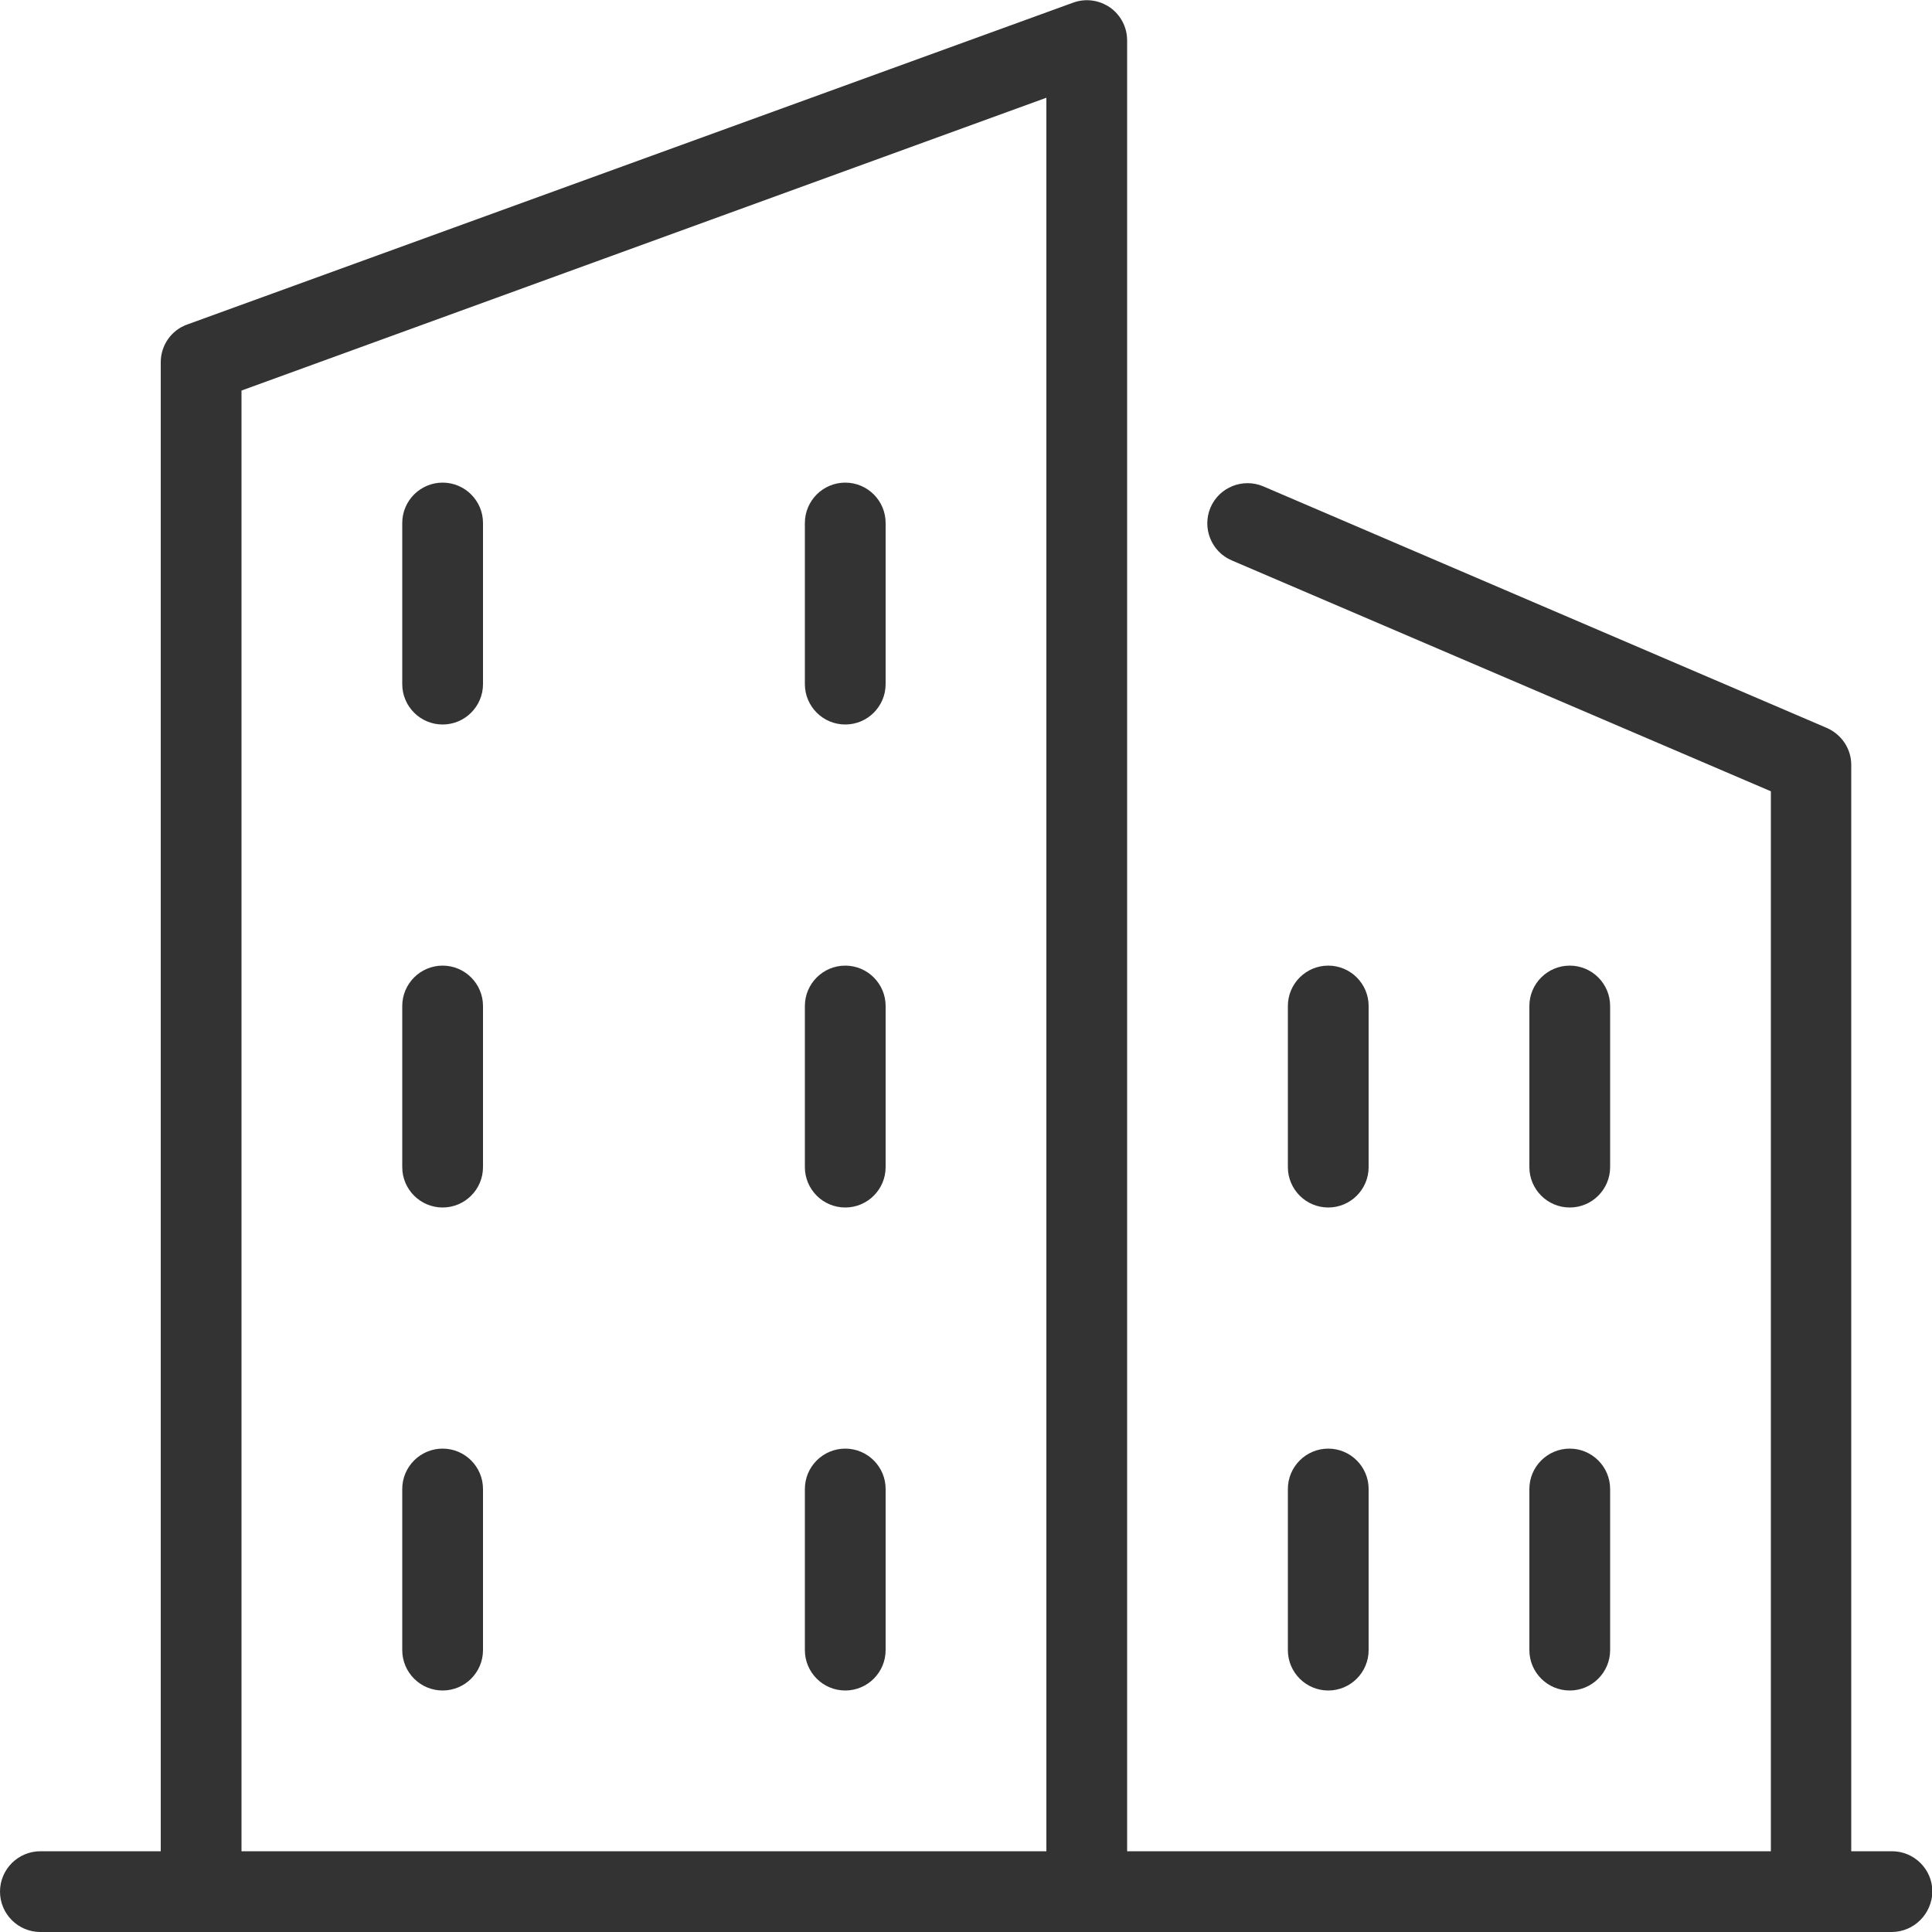 <?xml version="1.0" encoding="utf-8"?>
<!-- Generator: Adobe Illustrator 25.0.0, SVG Export Plug-In . SVG Version: 6.00 Build 0)  -->
<svg version="1.1" id="_x31_" xmlns="http://www.w3.org/2000/svg" xmlns:xlink="http://www.w3.org/1999/xlink" x="0px" y="0px"
	 viewBox="0 0 512 512" style="enable-background:new 0 0 512 512;" xml:space="preserve">
<style type="text/css">
	.st0{fill:#333333;}
</style>
<g>
	<path class="st0" d="M288,512c-5.9,0-10.7-4.8-10.7-10.7V25.9L64,103.5v397.8c0,5.9-4.8,10.7-10.7,10.7s-10.7-4.8-10.7-10.7V96
		c0-4.5,2.8-8.5,7-10L284.4,0.7c3.3-1.2,6.9-0.7,9.8,1.3c2.8,2,4.5,5.2,4.5,8.7v490.7C298.7,507.2,293.9,512,288,512L288,512z"/>
</g>
<g>
	<path class="st0" d="M480,512c-5.9,0-10.7-4.8-10.7-10.7V209.7l-142.9-61.2c-5.4-2.3-7.9-8.6-5.6-14s8.6-7.9,14-5.6l149.3,64
		c3.9,1.7,6.5,5.5,6.5,9.8v298.7C490.7,507.2,485.9,512,480,512z"/>
</g>
<g>
	<path class="st0" d="M117.3,192c-5.9,0-10.7-4.8-10.7-10.7v-42.7c0-5.9,4.8-10.7,10.7-10.7s10.7,4.8,10.7,10.7v42.7
		C128,187.2,123.2,192,117.3,192z"/>
</g>
<g>
	<path class="st0" d="M224,192c-5.9,0-10.7-4.8-10.7-10.7v-42.7c0-5.9,4.8-10.7,10.7-10.7s10.7,4.8,10.7,10.7v42.7
		C234.7,187.2,229.9,192,224,192z"/>
</g>
<g>
	<path class="st0" d="M117.3,320c-5.9,0-10.7-4.8-10.7-10.7v-42.7c0-5.9,4.8-10.7,10.7-10.7s10.7,4.8,10.7,10.7v42.7
		C128,315.2,123.2,320,117.3,320z"/>
</g>
<g>
	<path class="st0" d="M224,320c-5.9,0-10.7-4.8-10.7-10.7v-42.7c0-5.9,4.8-10.7,10.7-10.7s10.7,4.8,10.7,10.7v42.7
		C234.7,315.2,229.9,320,224,320z"/>
</g>
<g>
	<path class="st0" d="M117.3,448c-5.9,0-10.7-4.8-10.7-10.7v-42.7c0-5.9,4.8-10.7,10.7-10.7s10.7,4.8,10.7,10.7v42.7
		C128,443.2,123.2,448,117.3,448z"/>
</g>
<g>
	<path class="st0" d="M224,448c-5.9,0-10.7-4.8-10.7-10.7v-42.7c0-5.9,4.8-10.7,10.7-10.7s10.7,4.8,10.7,10.7v42.7
		C234.7,443.2,229.9,448,224,448z"/>
</g>
<g>
	<path class="st0" d="M352,320c-5.9,0-10.7-4.8-10.7-10.7v-42.7c0-5.9,4.8-10.7,10.7-10.7c5.9,0,10.7,4.8,10.7,10.7v42.7
		C362.7,315.2,357.9,320,352,320z"/>
</g>
<g>
	<path class="st0" d="M416,320c-5.9,0-10.7-4.8-10.7-10.7v-42.7c0-5.9,4.8-10.7,10.7-10.7c5.9,0,10.7,4.8,10.7,10.7v42.7
		C426.7,315.2,421.9,320,416,320z"/>
</g>
<g>
	<path class="st0" d="M352,448c-5.9,0-10.7-4.8-10.7-10.7v-42.7c0-5.9,4.8-10.7,10.7-10.7c5.9,0,10.7,4.8,10.7,10.7v42.7
		C362.7,443.2,357.9,448,352,448z"/>
</g>
<g>
	<path class="st0" d="M416,448c-5.9,0-10.7-4.8-10.7-10.7v-42.7c0-5.9,4.8-10.7,10.7-10.7c5.9,0,10.7,4.8,10.7,10.7v42.7
		C426.7,443.2,421.9,448,416,448z"/>
</g>
<g>
	<path class="st0" d="M501.3,512H10.7C4.8,512,0,507.2,0,501.3c0-5.9,4.8-10.7,10.7-10.7h490.7c5.9,0,10.7,4.8,10.7,10.7
		C512,507.2,507.2,512,501.3,512z"/>
</g>
</svg>
